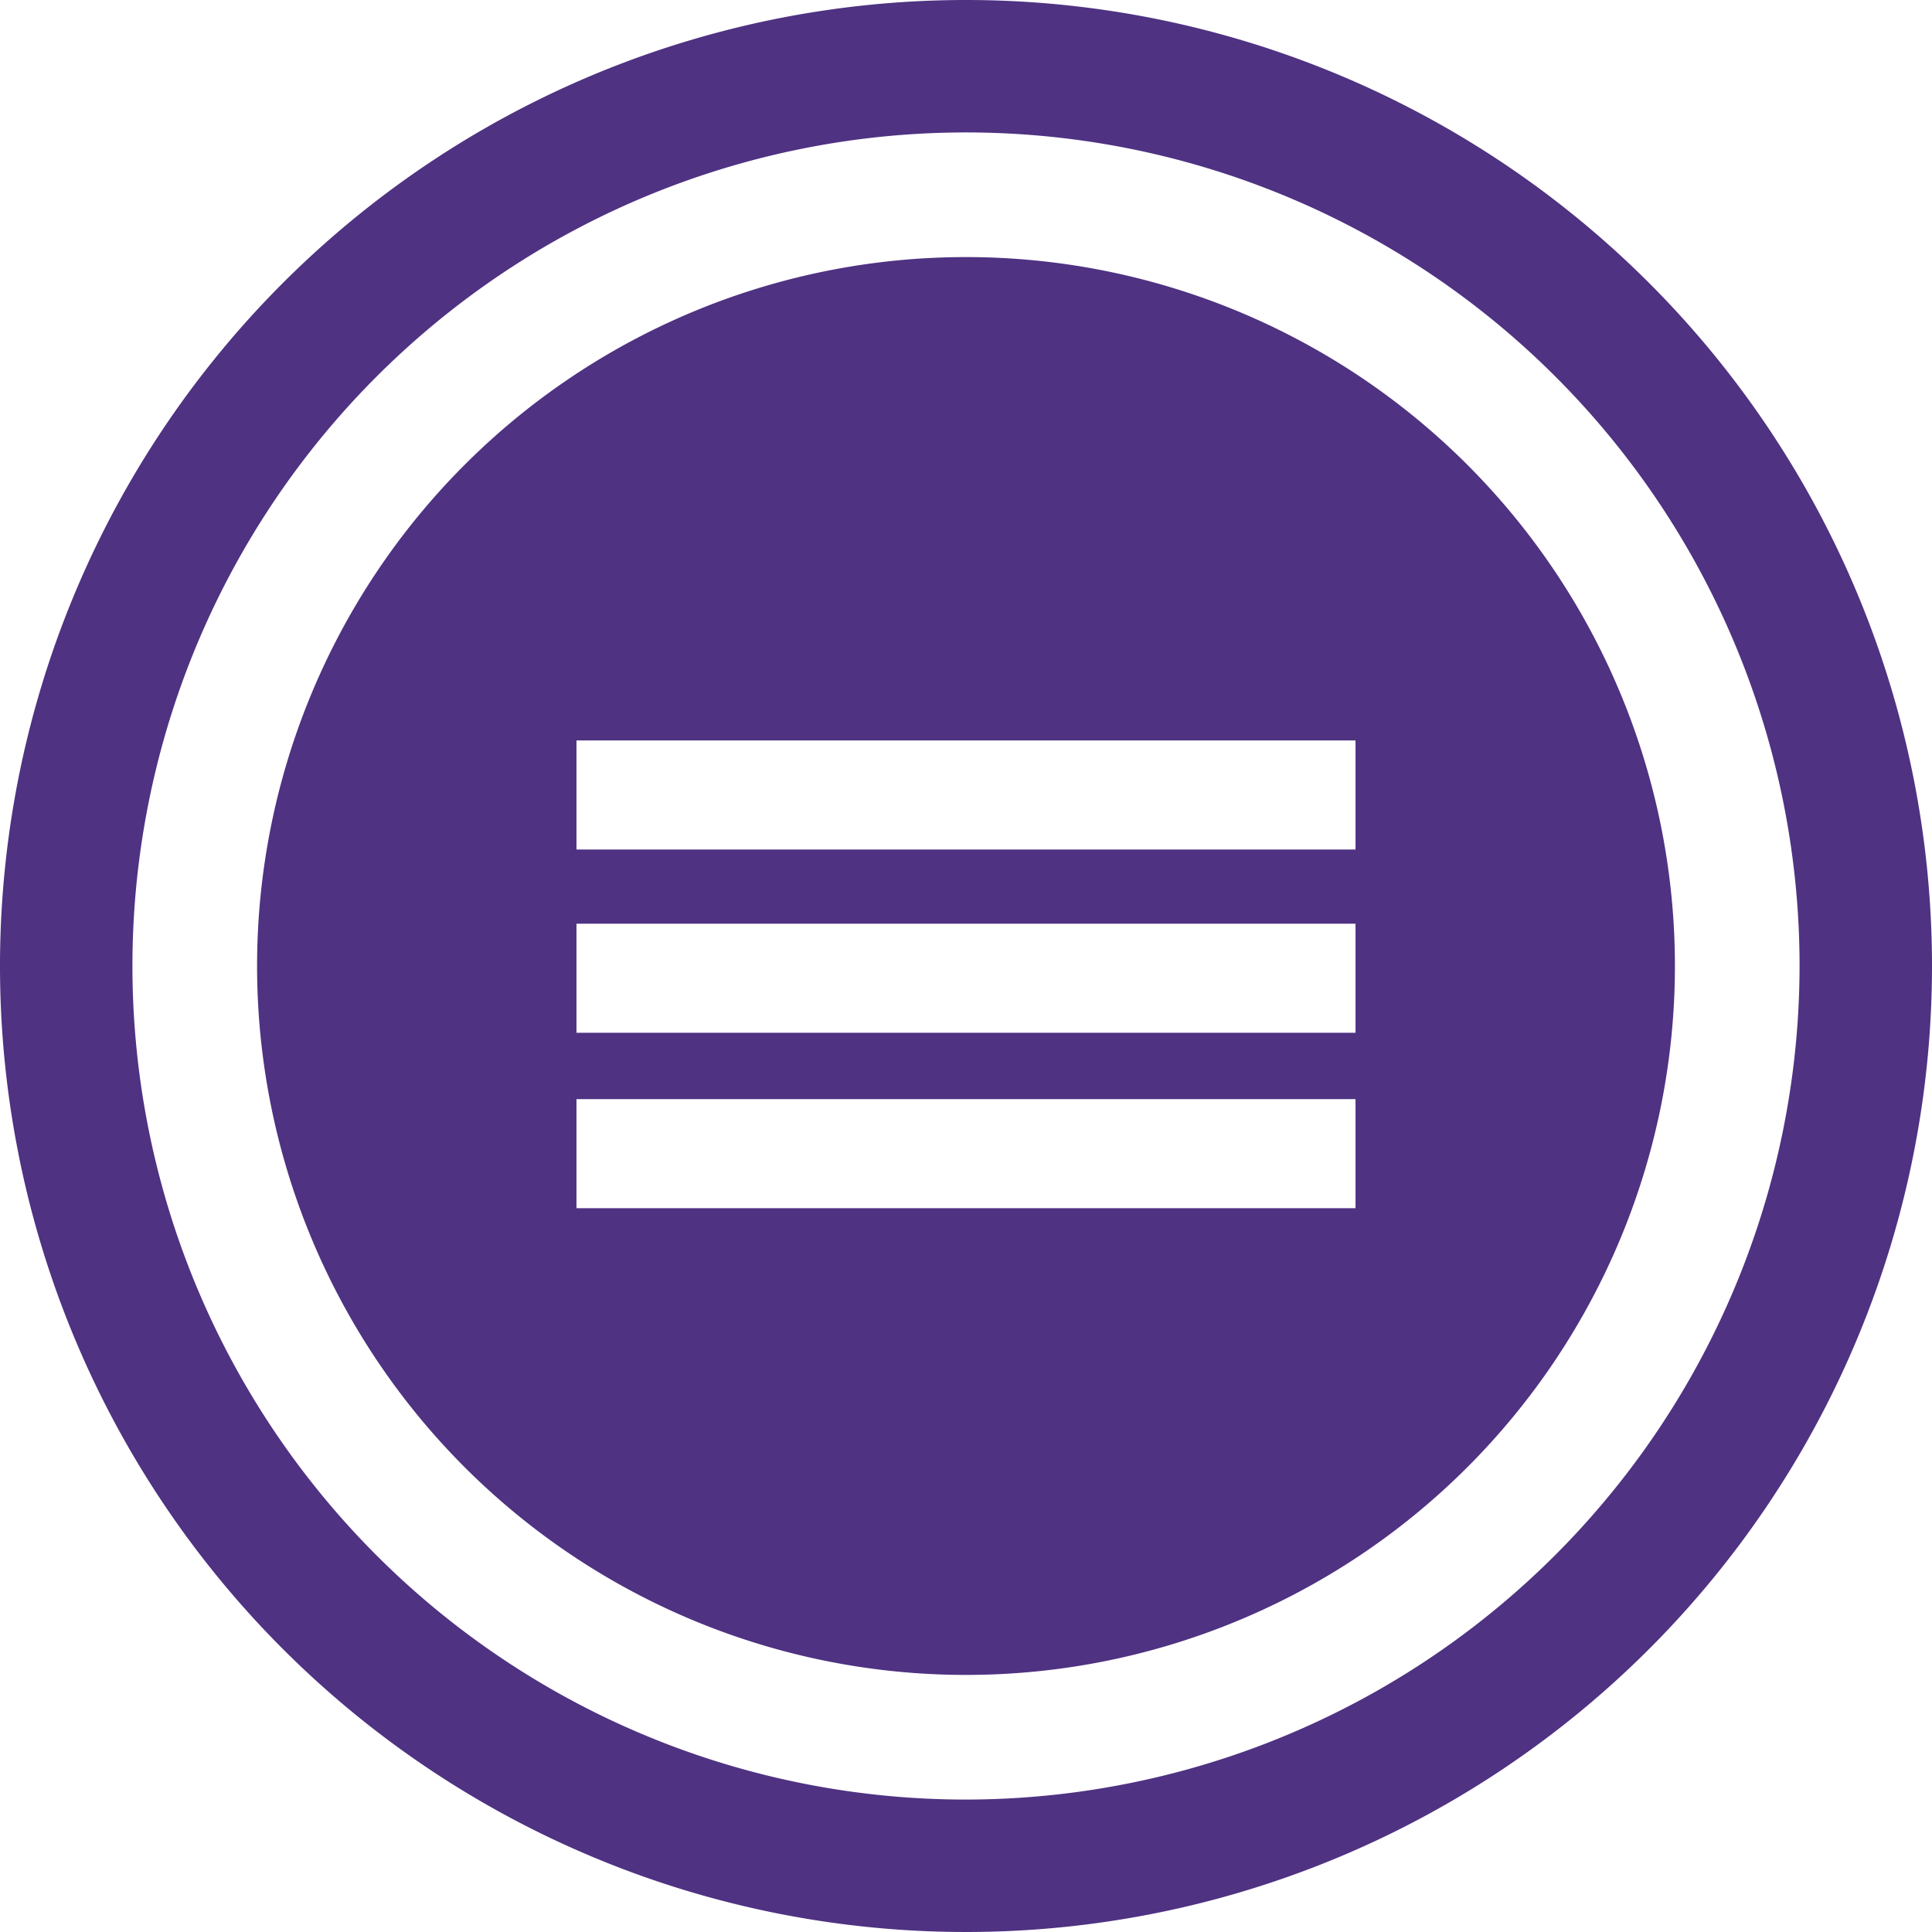 <svg xmlns="http://www.w3.org/2000/svg" viewBox="0 0 248 248"><defs><style>.a{fill:#4f3282;}</style></defs><path class="a" d="M124,33a91,91,0,1,0,91,91A91,91,0,0,0,124,33Zm50,122.09H74v-14H174Zm0-22.52H74v-14H174Zm0-23.52H74v-14H174Z"/><path class="a" d="M124,0A124,124,0,1,0,248,124,124,124,0,0,0,124,0Zm0,231A107,107,0,1,1,231,124,107.12,107.12,0,0,1,124,231Z"/></svg>